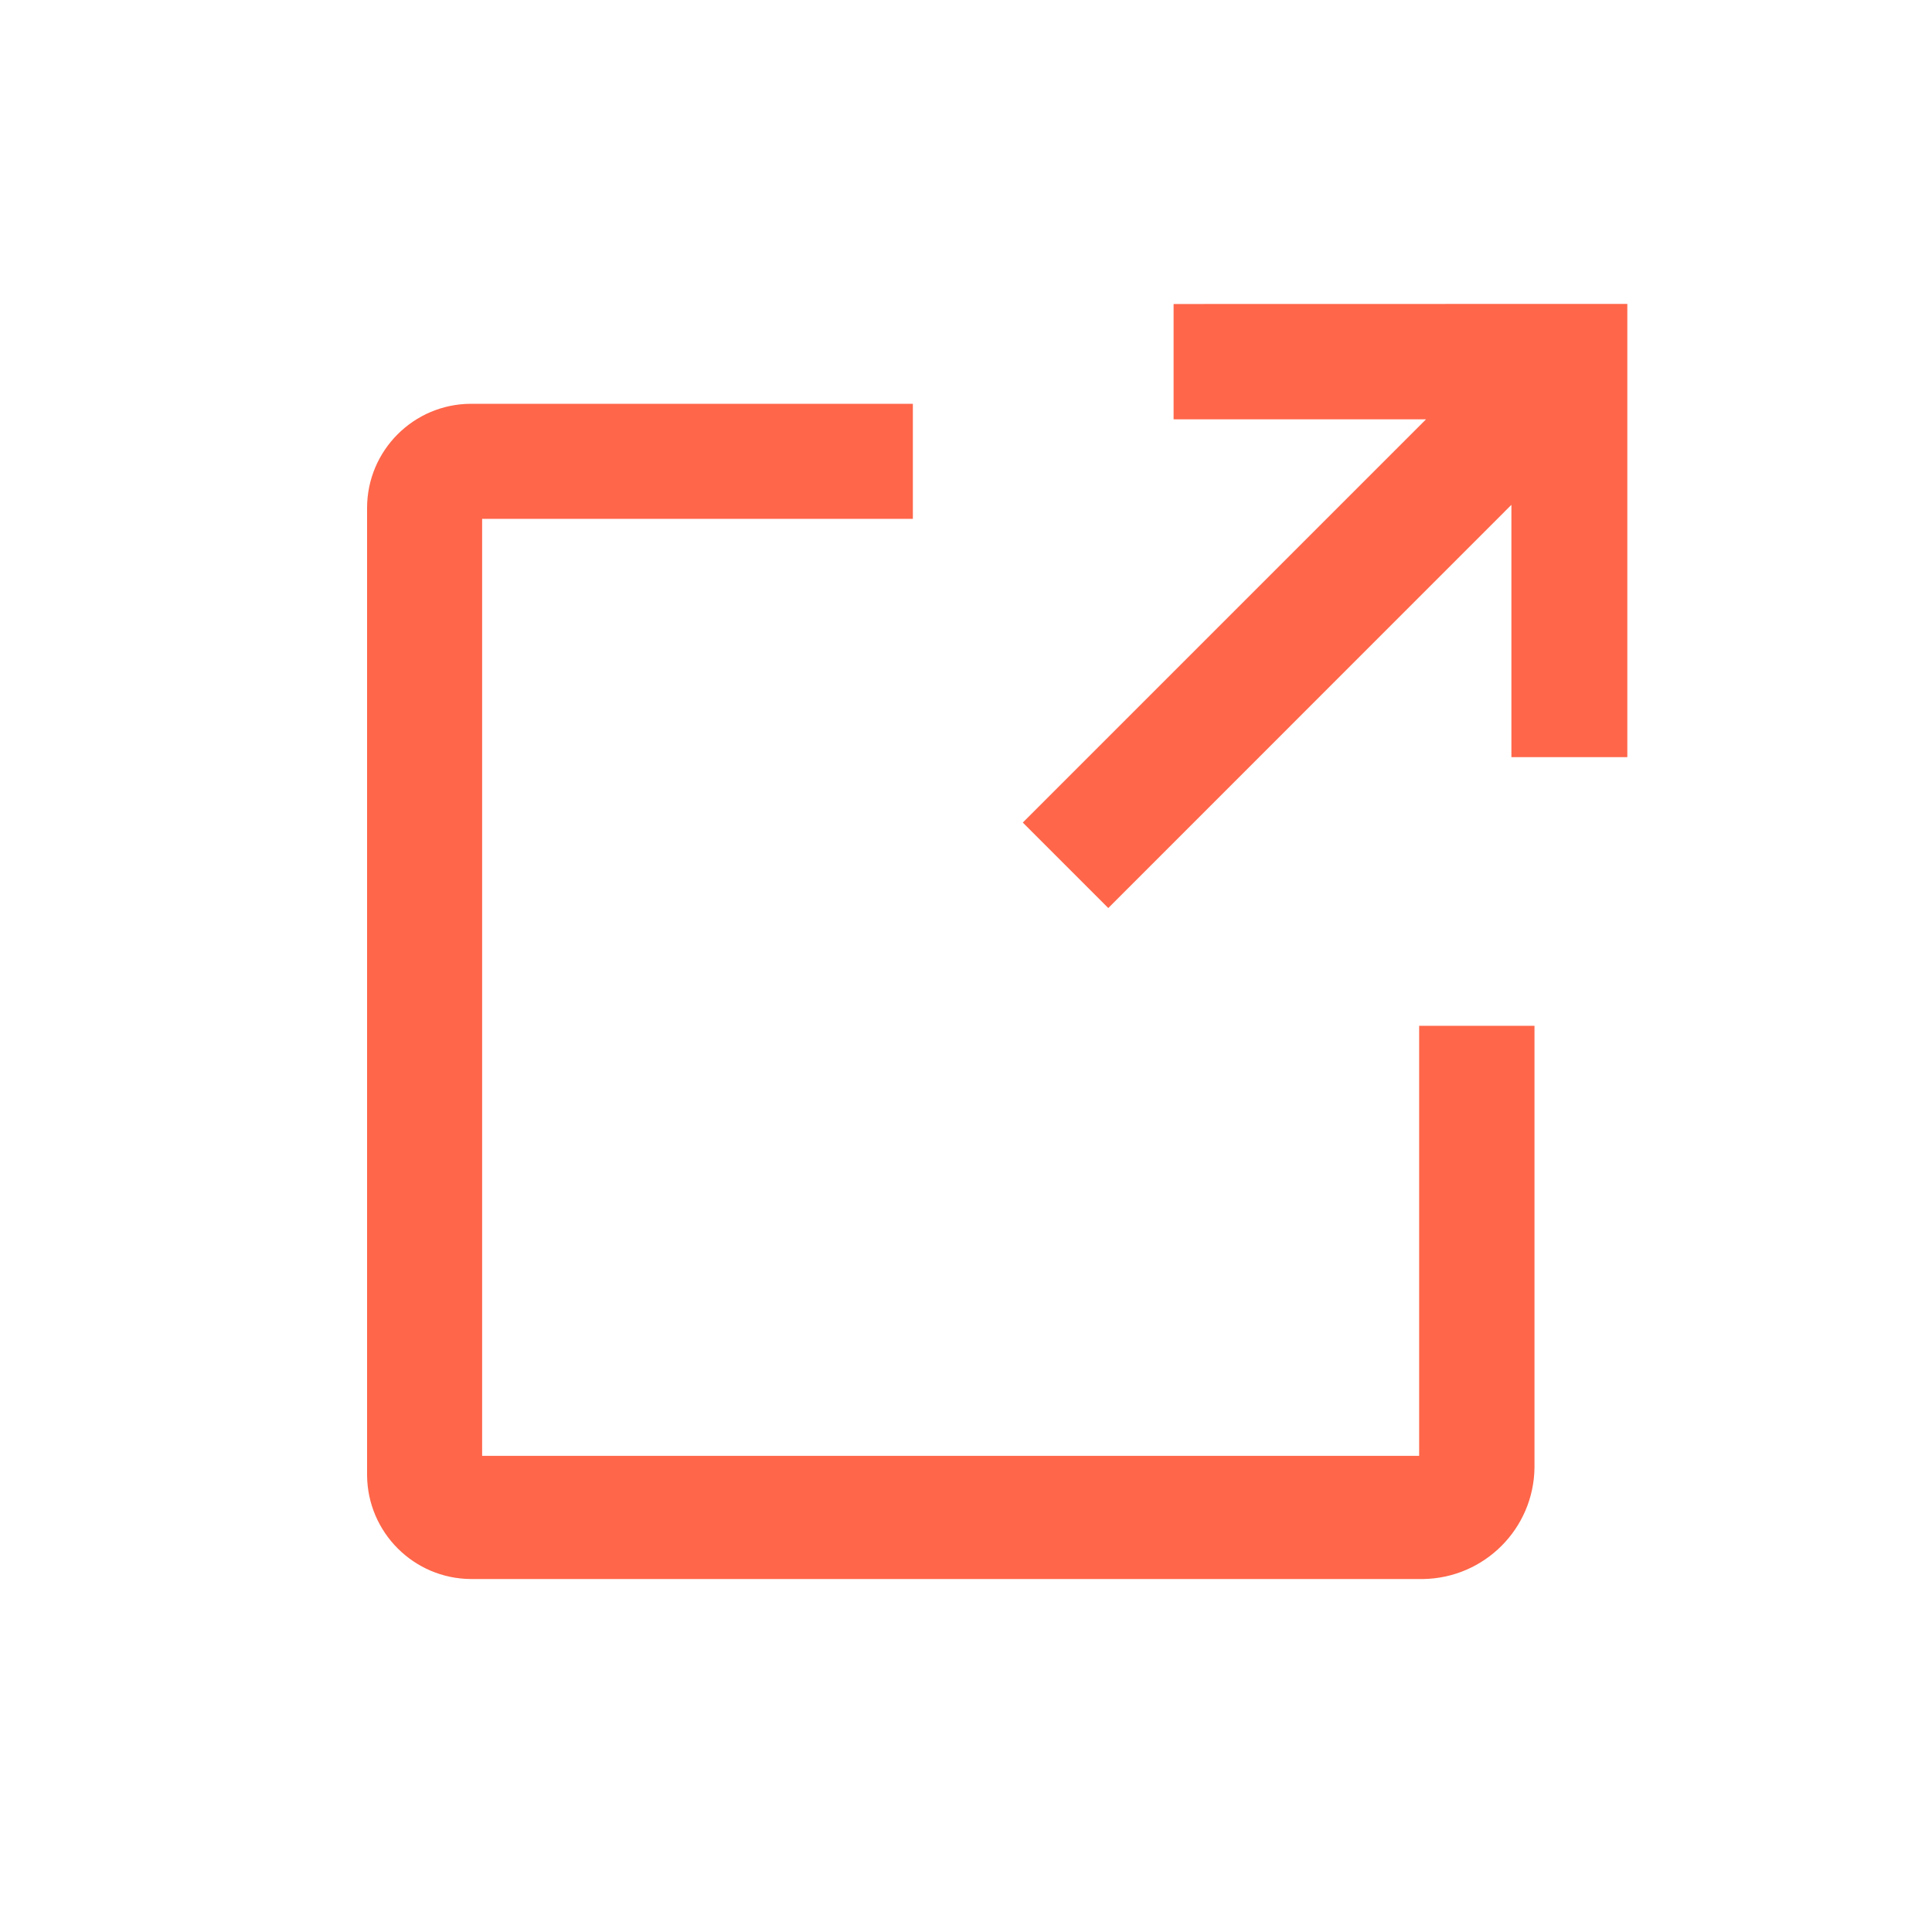 <svg width="20" height="20" viewBox="0 0 20 20" fill="none" xmlns="http://www.w3.org/2000/svg">
<path d="M14.691 15.071H4.991V5.371H9.45V4.18H4.873C4.281 4.183 3.802 4.663 3.8 5.255V15.273C3.805 15.863 4.283 16.342 4.874 16.346H14.735C15.367 16.335 15.877 15.825 15.885 15.193V10.619H14.691V15.071Z" fill="#FF664A"/>
<path d="M12.149 3.147V4.341H14.762L10.588 8.515L11.473 9.4L15.646 5.226V7.838H16.846V3.146L12.149 3.147Z" fill="#FF664A"/>
</svg>
